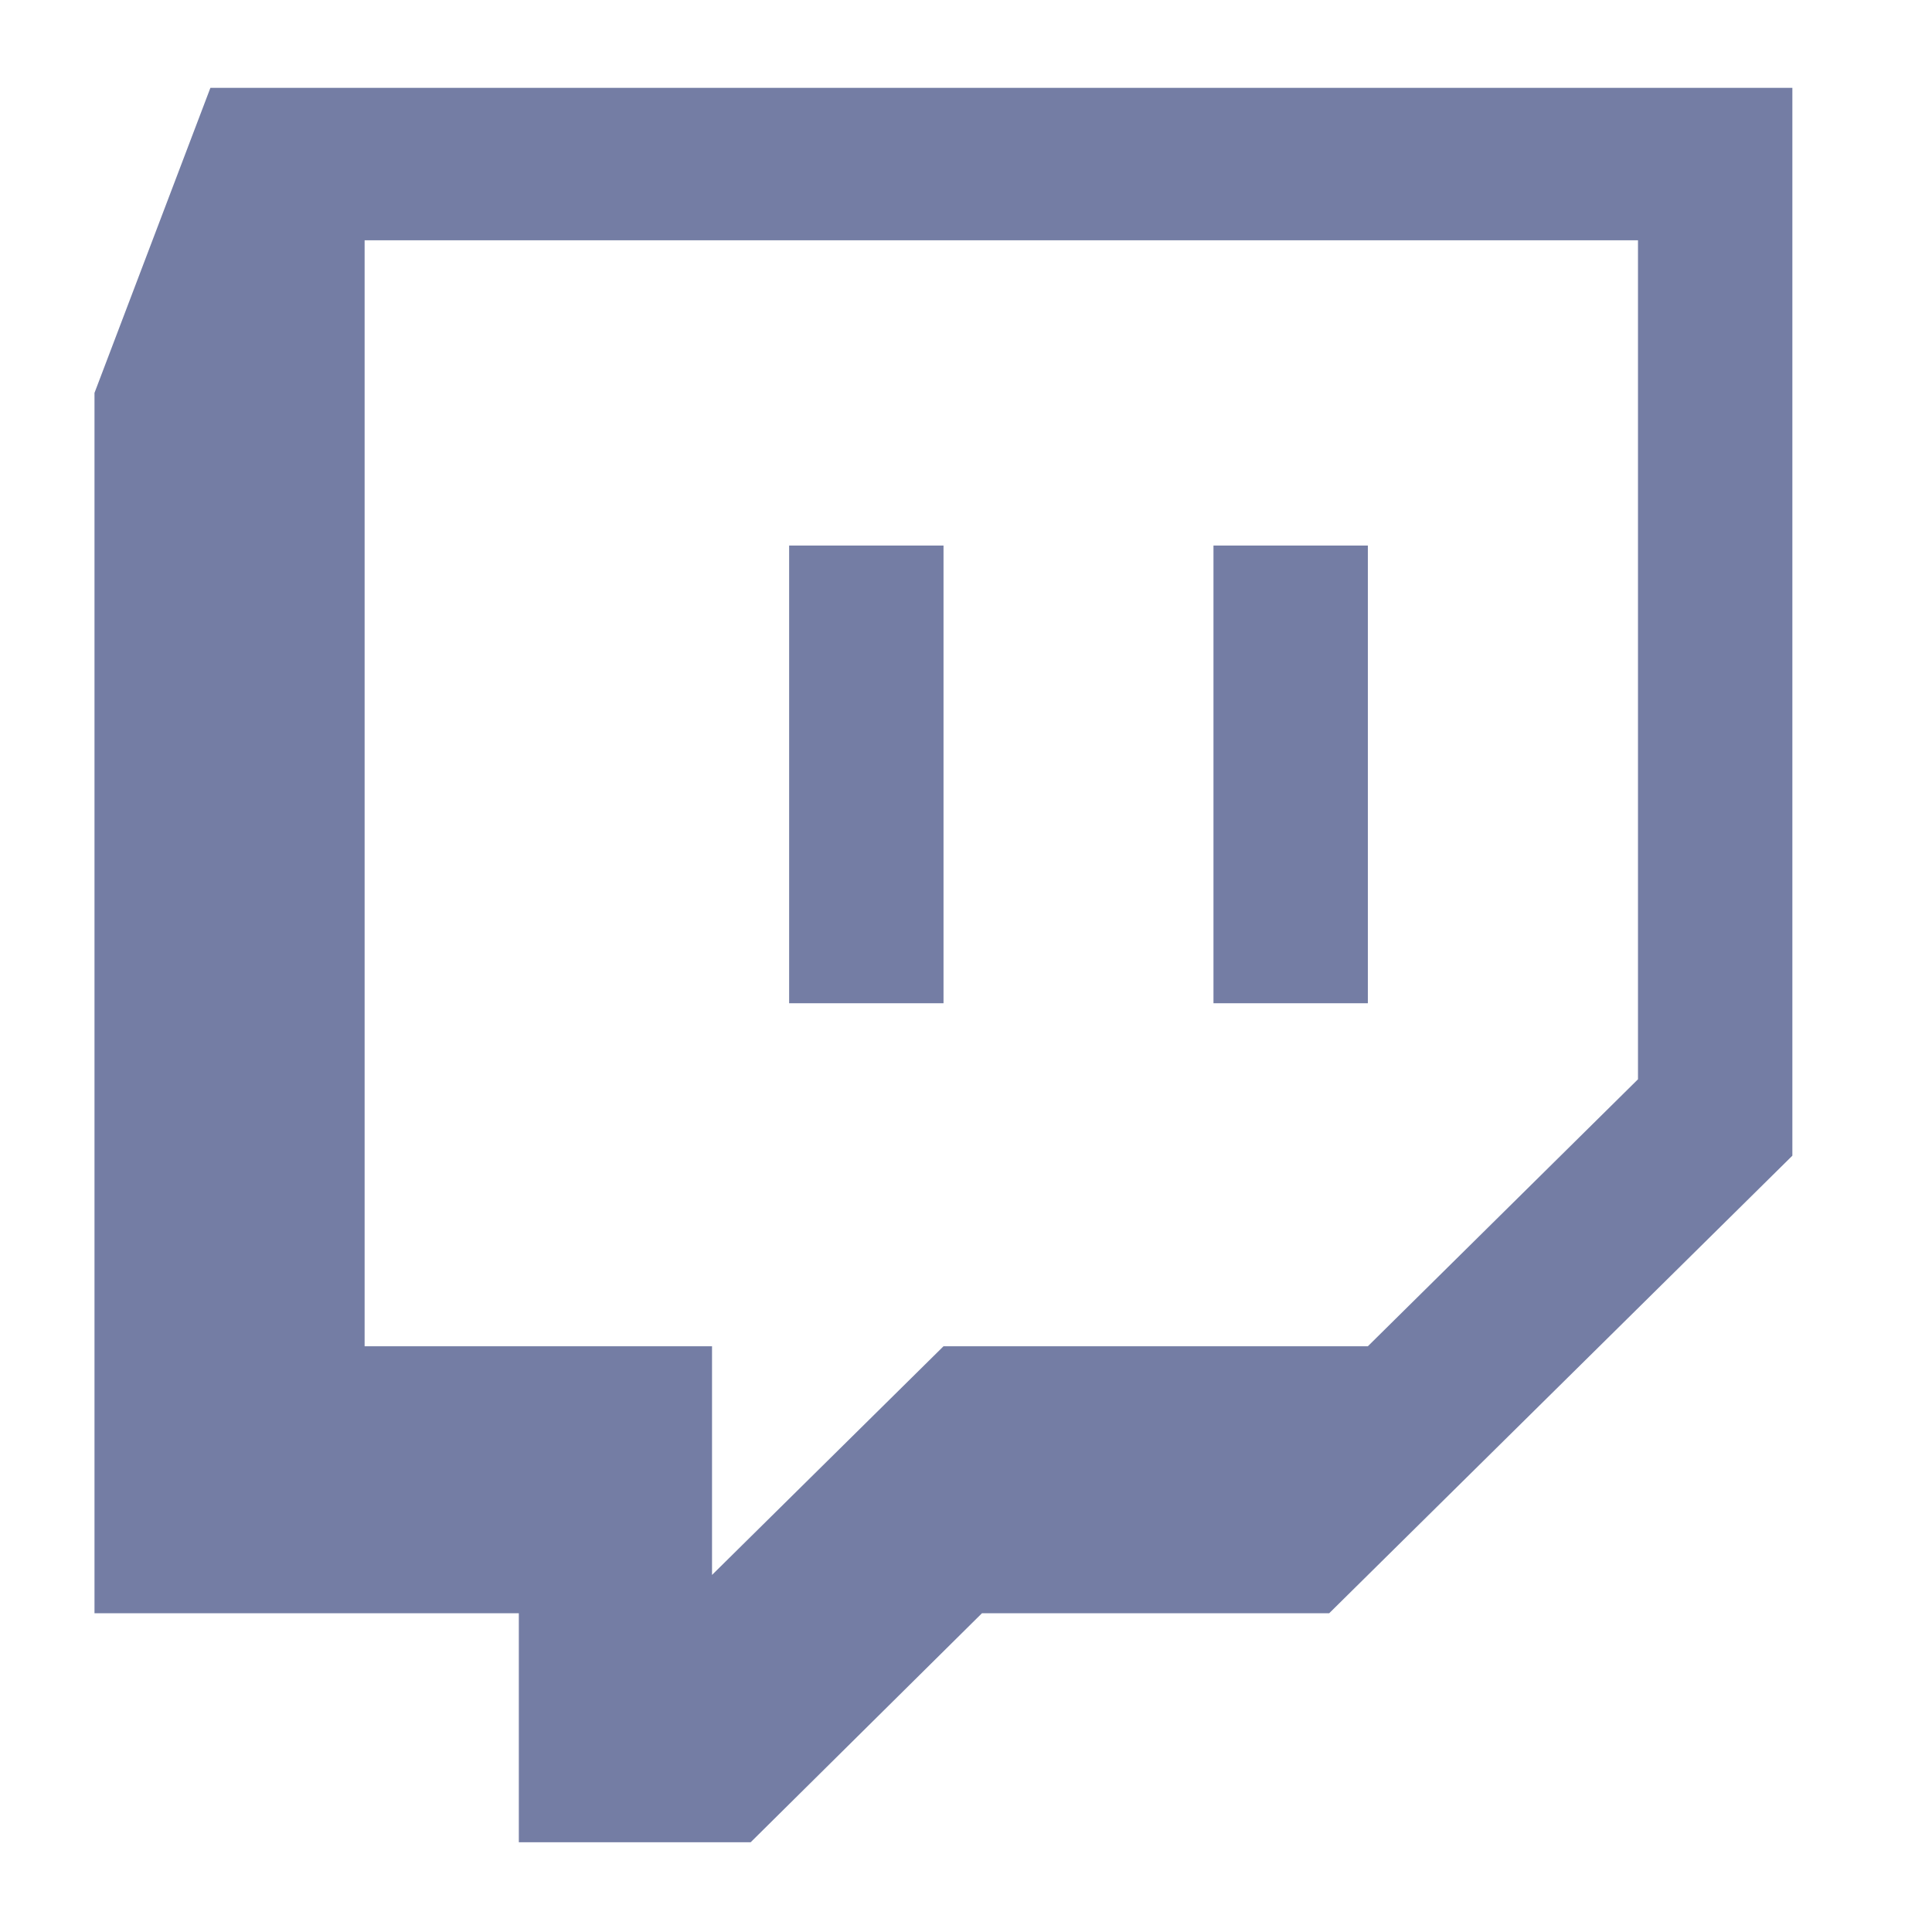 <svg width="11" height="11" viewBox="0 0 11 11" fill="none" xmlns="http://www.w3.org/2000/svg">
<g id="Group">
<path id="Vector" d="M1.198 0.5L0.538 2.237V9.185H2.954V10.489H4.274L5.591 9.185H7.568L10.205 6.58V0.5H1.198ZM2.076 1.368H9.326V6.145L7.788 7.665H5.372L4.054 8.967V7.665H2.076V1.368ZM4.493 5.712H5.372V3.106H4.493V5.712ZM6.909 5.712H7.788V3.106H6.909V5.712Z" fill="#747DA4"/>
</g>
</svg>
